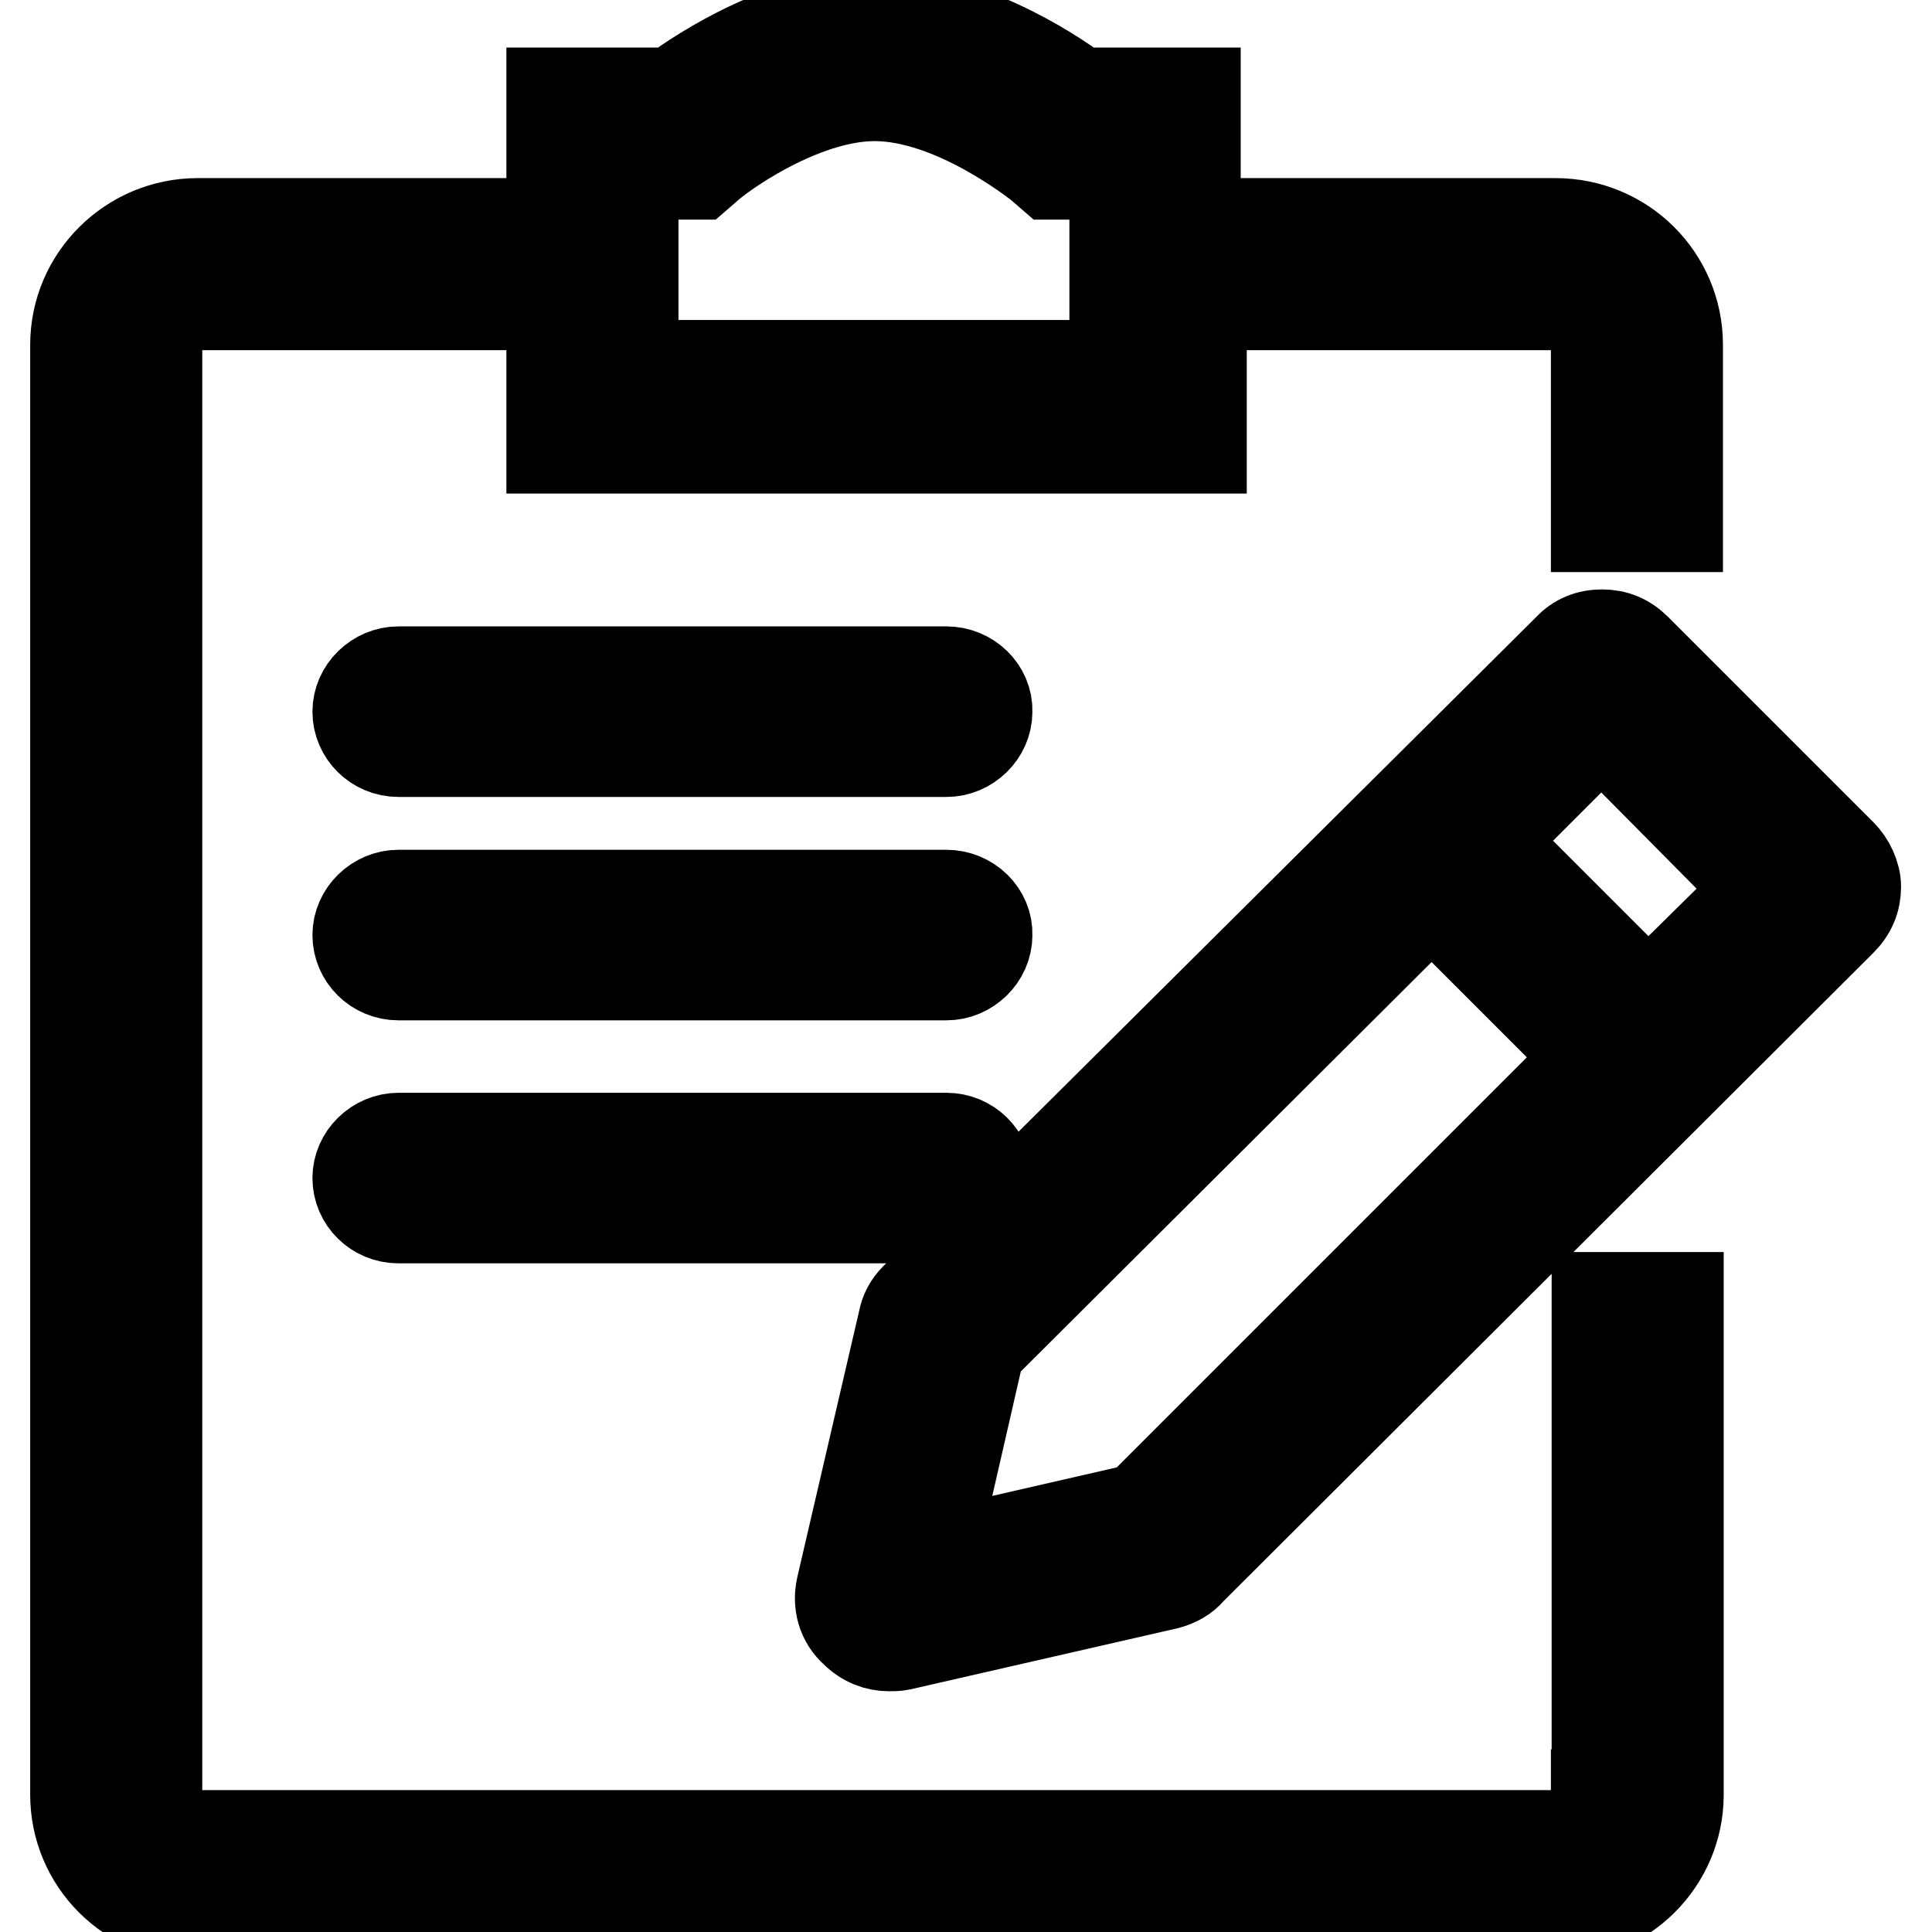 <?xml version="1.0" encoding="utf-8"?>
<!-- Svg Vector Icons : http://www.onlinewebfonts.com/icon -->
<!DOCTYPE svg PUBLIC "-//W3C//DTD SVG 1.1//EN" "http://www.w3.org/Graphics/SVG/1.1/DTD/svg11.dtd">
<svg version="1.1" xmlns="http://www.w3.org/2000/svg" xmlns:xlink="http://www.w3.org/1999/xlink" x="0px" y="0px" viewBox="0 0 256 256" enable-background="new 0 0 256 256" xml:space="preserve">
<g><g><path stroke-width="12" fill-opacity="0" stroke="#000000"  d="M211.5,237.9c0,2.9-2.4,5.3-5.4,5.3H26.2c-2.9,0-5.4-2.4-5.4-5.3V45.7c0-2.9,2.4-5.3,5.4-5.3h46.9v19h86.1v-19h46.9c2.9,0,5.4,2.4,5.4,5.3v24.1h10.8V45.7c0-8.9-7.2-16.1-16.2-16.1h-47.7V12.3H143c-4-3-15.3-10.3-26.9-10.3c-11.8,0-22.9,7.3-27,10.3h-16v17.3H26.2c-8.9,0-16.2,7.2-16.2,16.1v192.1c0,8.9,7.2,16.1,16.2,16.1h180c8.9,0,16.2-7.2,16.2-16.1v-65.9h-10.8v65.9H211.5z M83.9,23.1h8.7l1.5-1.3c3-2.5,12.9-9.1,21.8-9.1c10.5,0,21.6,9,21.8,9.1l1.5,1.3h8.5v25.3H83.9V23.1z M125.4,89H52.8c-2.9,0-5.4,2.4-5.4,5.3c0,2.9,2.4,5.3,5.4,5.3h72.6c2.9,0,5.4-2.4,5.4-5.3C130.9,91.4,128.4,89,125.4,89z M125.4,118.6H52.8c-2.9,0-5.4,2.4-5.4,5.3c0,2.9,2.4,5.3,5.4,5.3h72.6c2.9,0,5.4-2.4,5.4-5.3C130.9,121,128.4,118.6,125.4,118.6z M125.4,150.8H52.8c-2.9,0-5.4,2.4-5.4,5.3s2.4,5.3,5.4,5.3h72.6c2.9,0,5.4-2.4,5.4-5.3S128.4,150.8,125.4,150.8z M244,113.2L216.8,86c-1.3-1.3-2.8-1.9-4.5-1.9l0,0c-1.8,0-3.3,0.6-4.5,1.9L121.3,172c-0.9,0.9-1.4,1.9-1.6,3l-8.2,35.3c-0.5,2.2,0.1,4.4,1.8,5.9c1.3,1.3,2.9,1.9,4.5,1.9c0.5,0,1,0,1.5-0.1l35.4-8.1l0,0c1.1-0.3,2.3-0.9,3-1.8l86.3-86.1c1.3-1.3,1.9-2.8,1.9-4.5C245.9,116,245.1,114.3,244,113.2z M151,199.9l-27.5,6.3l6.3-27.5l59.9-59.7l21.1,21.1L151,199.9z M218.4,132.5l-21.1-21.1l14.9-14.9l21.1,21.3L218.4,132.5z"/></g></g>
</svg>